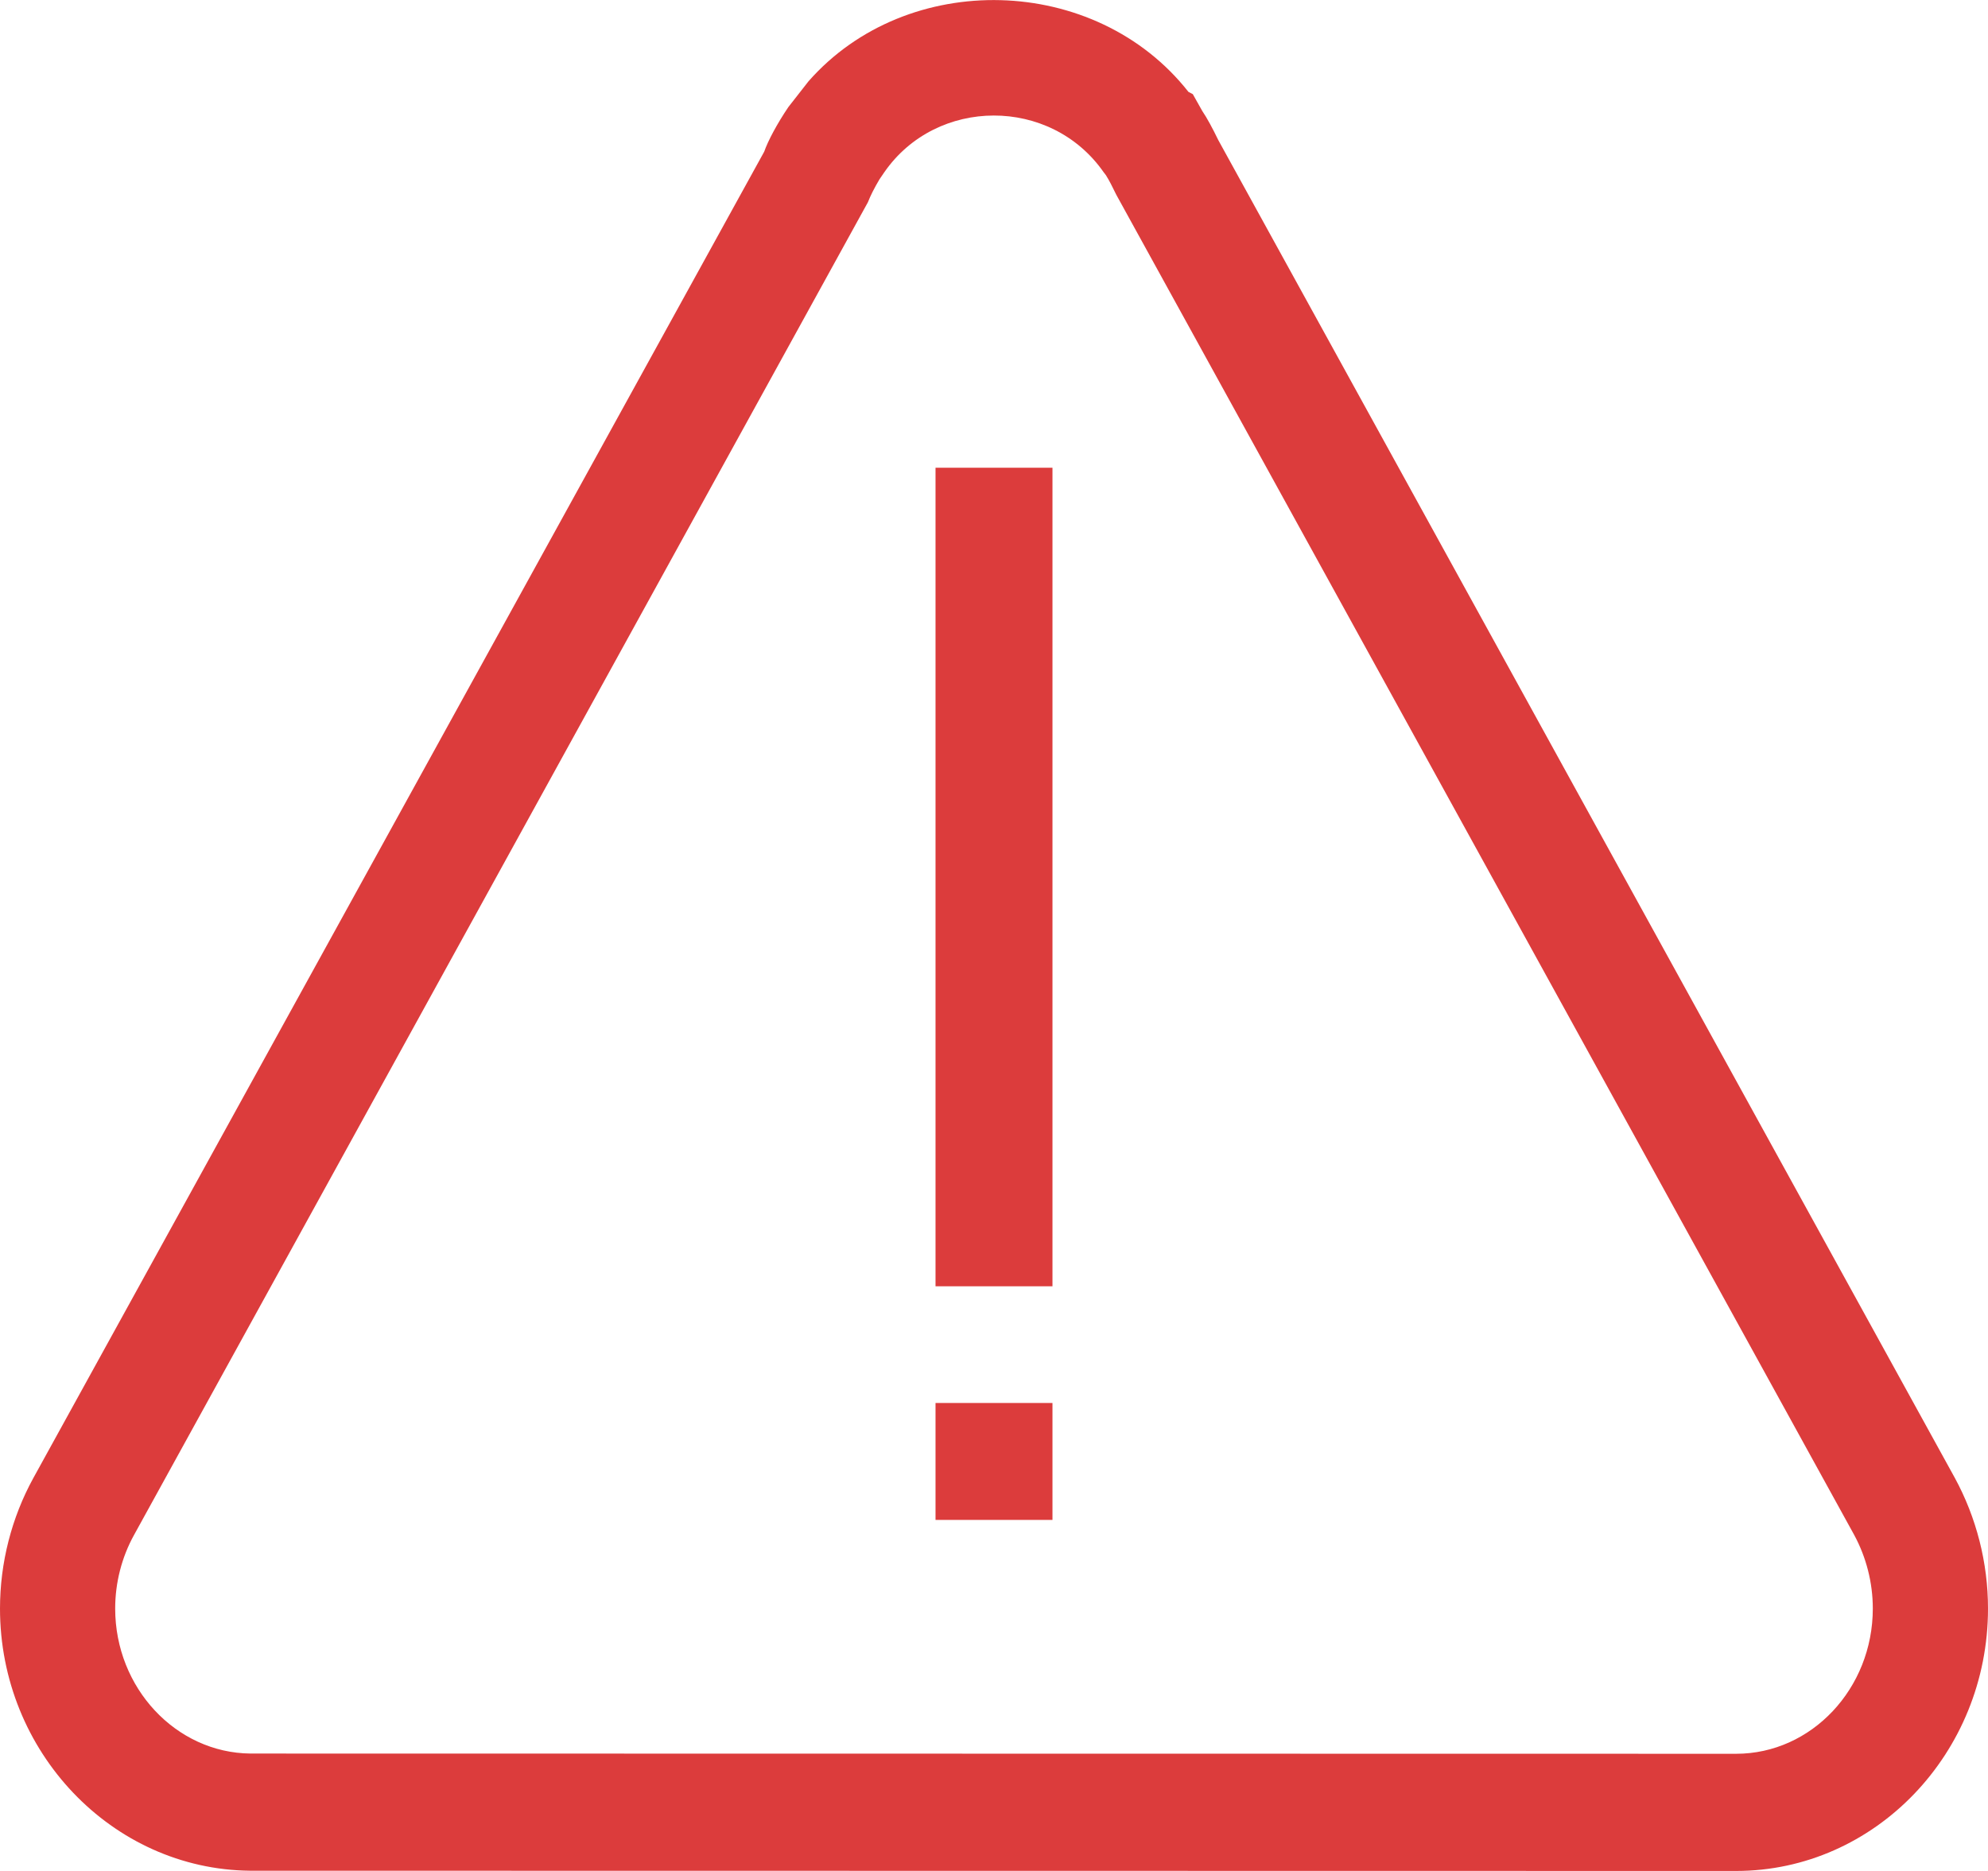 <?xml version="1.0" encoding="utf-8"?>
<!-- Generator: Adobe Illustrator 16.0.4, SVG Export Plug-In . SVG Version: 6.00 Build 0)  -->
<!DOCTYPE svg PUBLIC "-//W3C//DTD SVG 1.1//EN" "http://www.w3.org/Graphics/SVG/1.1/DTD/svg11.dtd">
<svg version="1.1" id="Ebene_1" xmlns="http://www.w3.org/2000/svg" xmlns:xlink="http://www.w3.org/1999/xlink" x="0px" y="0px"
	 width="17px" height="16px" viewBox="0 0 17 16" enable-background="new 0 0 17 16" xml:space="preserve">
<rect x="8" y="4" fill="#DC3C3C" width="1" height="7"/>
<rect x="8" y="11.998" fill="#DC3C3C" width="1" height="1"/>
<g>
	<g>
		<path fill="#DC3C3C" d="M14.846,16L2.137,15.998C0.957,15.986,0,14.98,0,13.756c0-0.391,0.099-0.777,0.285-1.116l6.25-11.343
			c0.031-0.09,0.11-0.239,0.207-0.382l0.172-0.22c0.844-0.96,2.454-0.92,3.249,0.091l0.037,0.019l0.081,0.144
			c0.041,0.06,0.091,0.154,0.137,0.249l6.298,11.44C16.901,12.978,17,13.364,17,13.756C17,14.993,16.033,16,14.846,16z M7.521,1.533
			C7.475,1.611,7.445,1.67,7.422,1.729l-6.277,11.4c-0.104,0.189-0.16,0.406-0.16,0.627c0,0.678,0.519,1.234,1.157,1.24
			l12.704,0.002c0.645,0,1.169-0.558,1.169-1.242c0-0.221-0.056-0.439-0.16-0.631L9.546,1.666c-0.034-0.07-0.06-0.122-0.089-0.168
			l-0.02-0.026C8.985,0.825,8.009,0.828,7.562,1.473L7.521,1.533z"/>
	</g>
</g>
</svg>
